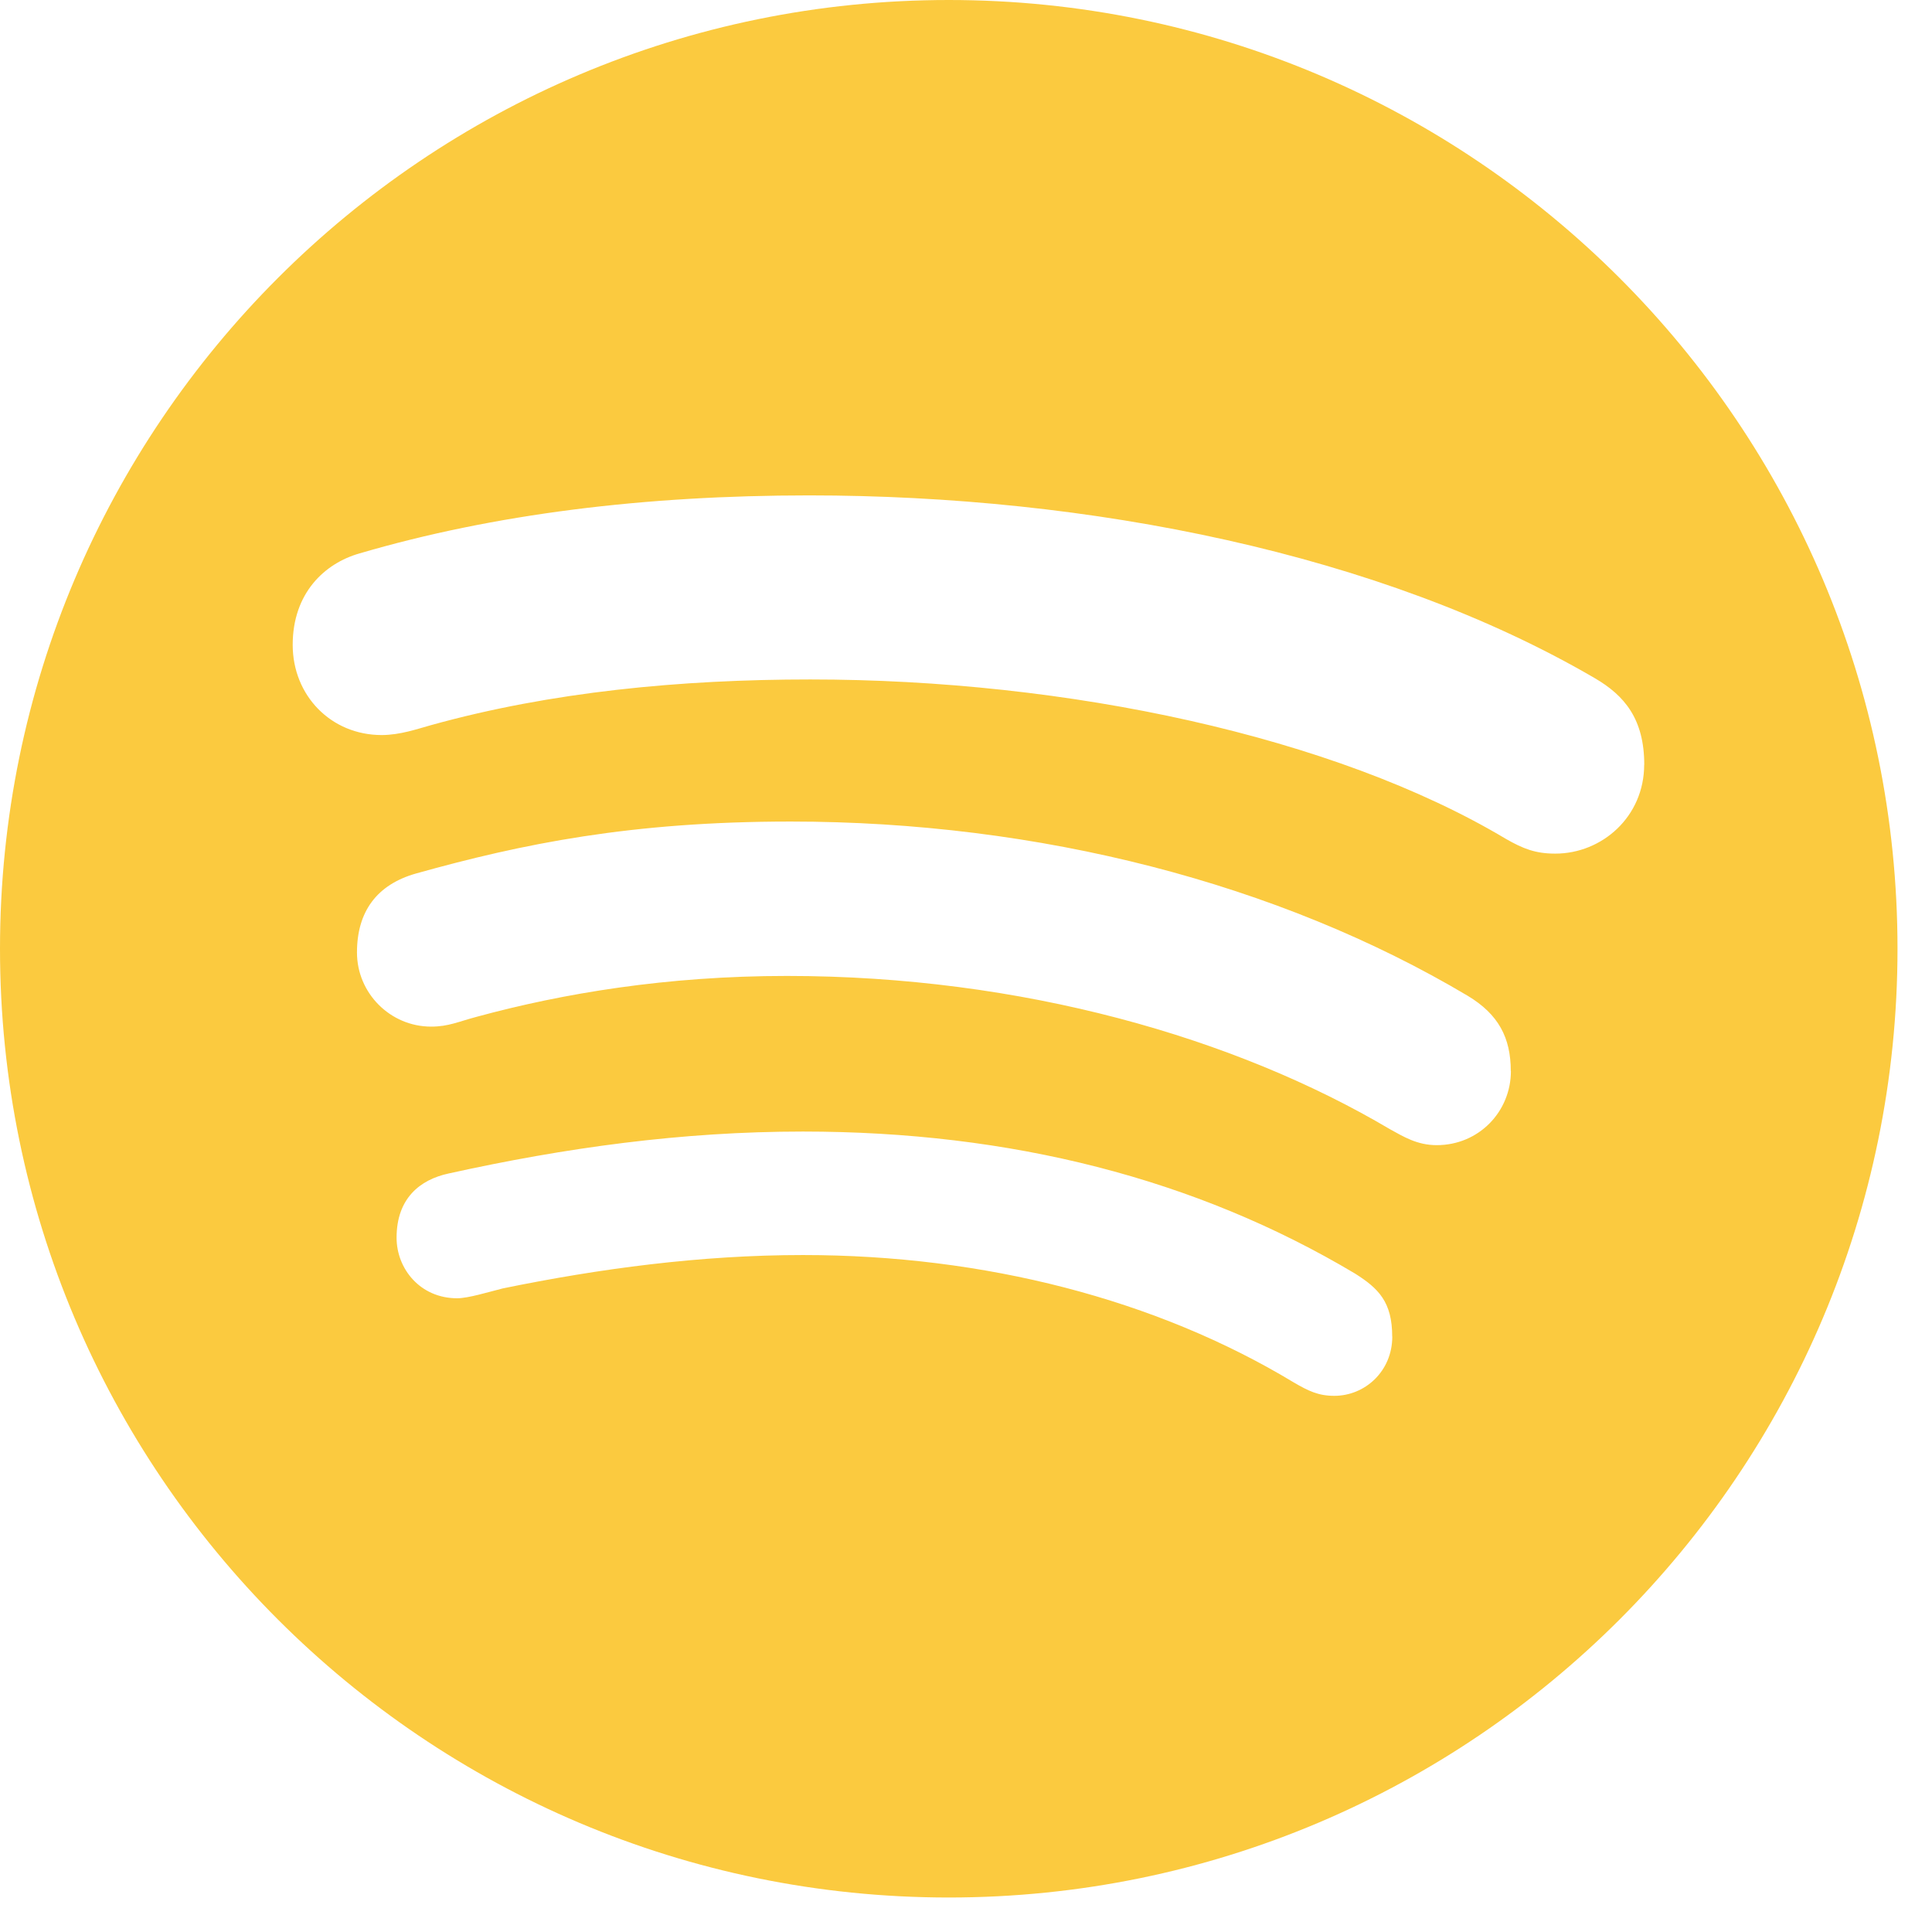<svg xmlns="http://www.w3.org/2000/svg" width="48" height="48" viewBox="0 0 48 48" fill="none"><path d="M34.589 33.208C34.589 32.348 34.251 32.012 33.668 31.643C29.708 29.28 25.105 28.113 19.949 28.113C16.942 28.113 14.056 28.512 11.141 29.156C10.436 29.309 9.853 29.771 9.853 30.751C9.853 31.519 10.436 32.255 11.357 32.255C11.634 32.255 12.126 32.102 12.493 32.01C14.887 31.519 17.404 31.181 19.951 31.181C24.463 31.181 28.73 32.285 32.136 34.342C32.503 34.556 32.751 34.679 33.149 34.679C33.917 34.679 34.591 34.065 34.591 33.206L34.589 33.208ZM37.535 26.61C37.535 25.781 37.229 25.198 36.461 24.738C31.765 21.945 25.811 20.411 19.641 20.411C15.681 20.411 12.98 20.963 10.342 21.7C9.36 21.976 8.869 22.65 8.869 23.664C8.869 24.677 9.698 25.506 10.711 25.506C11.141 25.506 11.387 25.383 11.847 25.261C13.995 24.677 16.573 24.247 19.55 24.247C25.383 24.247 30.692 25.781 34.528 28.052C34.866 28.237 35.204 28.451 35.695 28.451C36.738 28.451 37.538 27.622 37.538 26.608L37.535 26.61ZM40.851 18.999C40.851 17.863 40.36 17.28 39.624 16.85C34.314 13.75 27.04 12.308 20.102 12.308C16.021 12.308 12.277 12.768 8.93 13.75C8.069 13.995 7.272 14.732 7.272 16.021C7.272 17.28 8.223 18.262 9.482 18.262C9.941 18.262 10.371 18.109 10.709 18.016C13.687 17.188 16.909 16.881 20.132 16.881C26.516 16.881 33.145 18.293 37.412 20.841C37.842 21.087 38.148 21.208 38.639 21.208C39.806 21.208 40.849 20.287 40.849 18.999H40.851ZM47.143 23.571C47.143 36.585 36.585 47.143 23.571 47.143C10.558 47.143 0 36.585 0 23.571C0 10.558 10.558 0 23.571 0C36.585 0 47.143 10.558 47.143 23.571Z" fill="#FBCA3F"></path></svg>